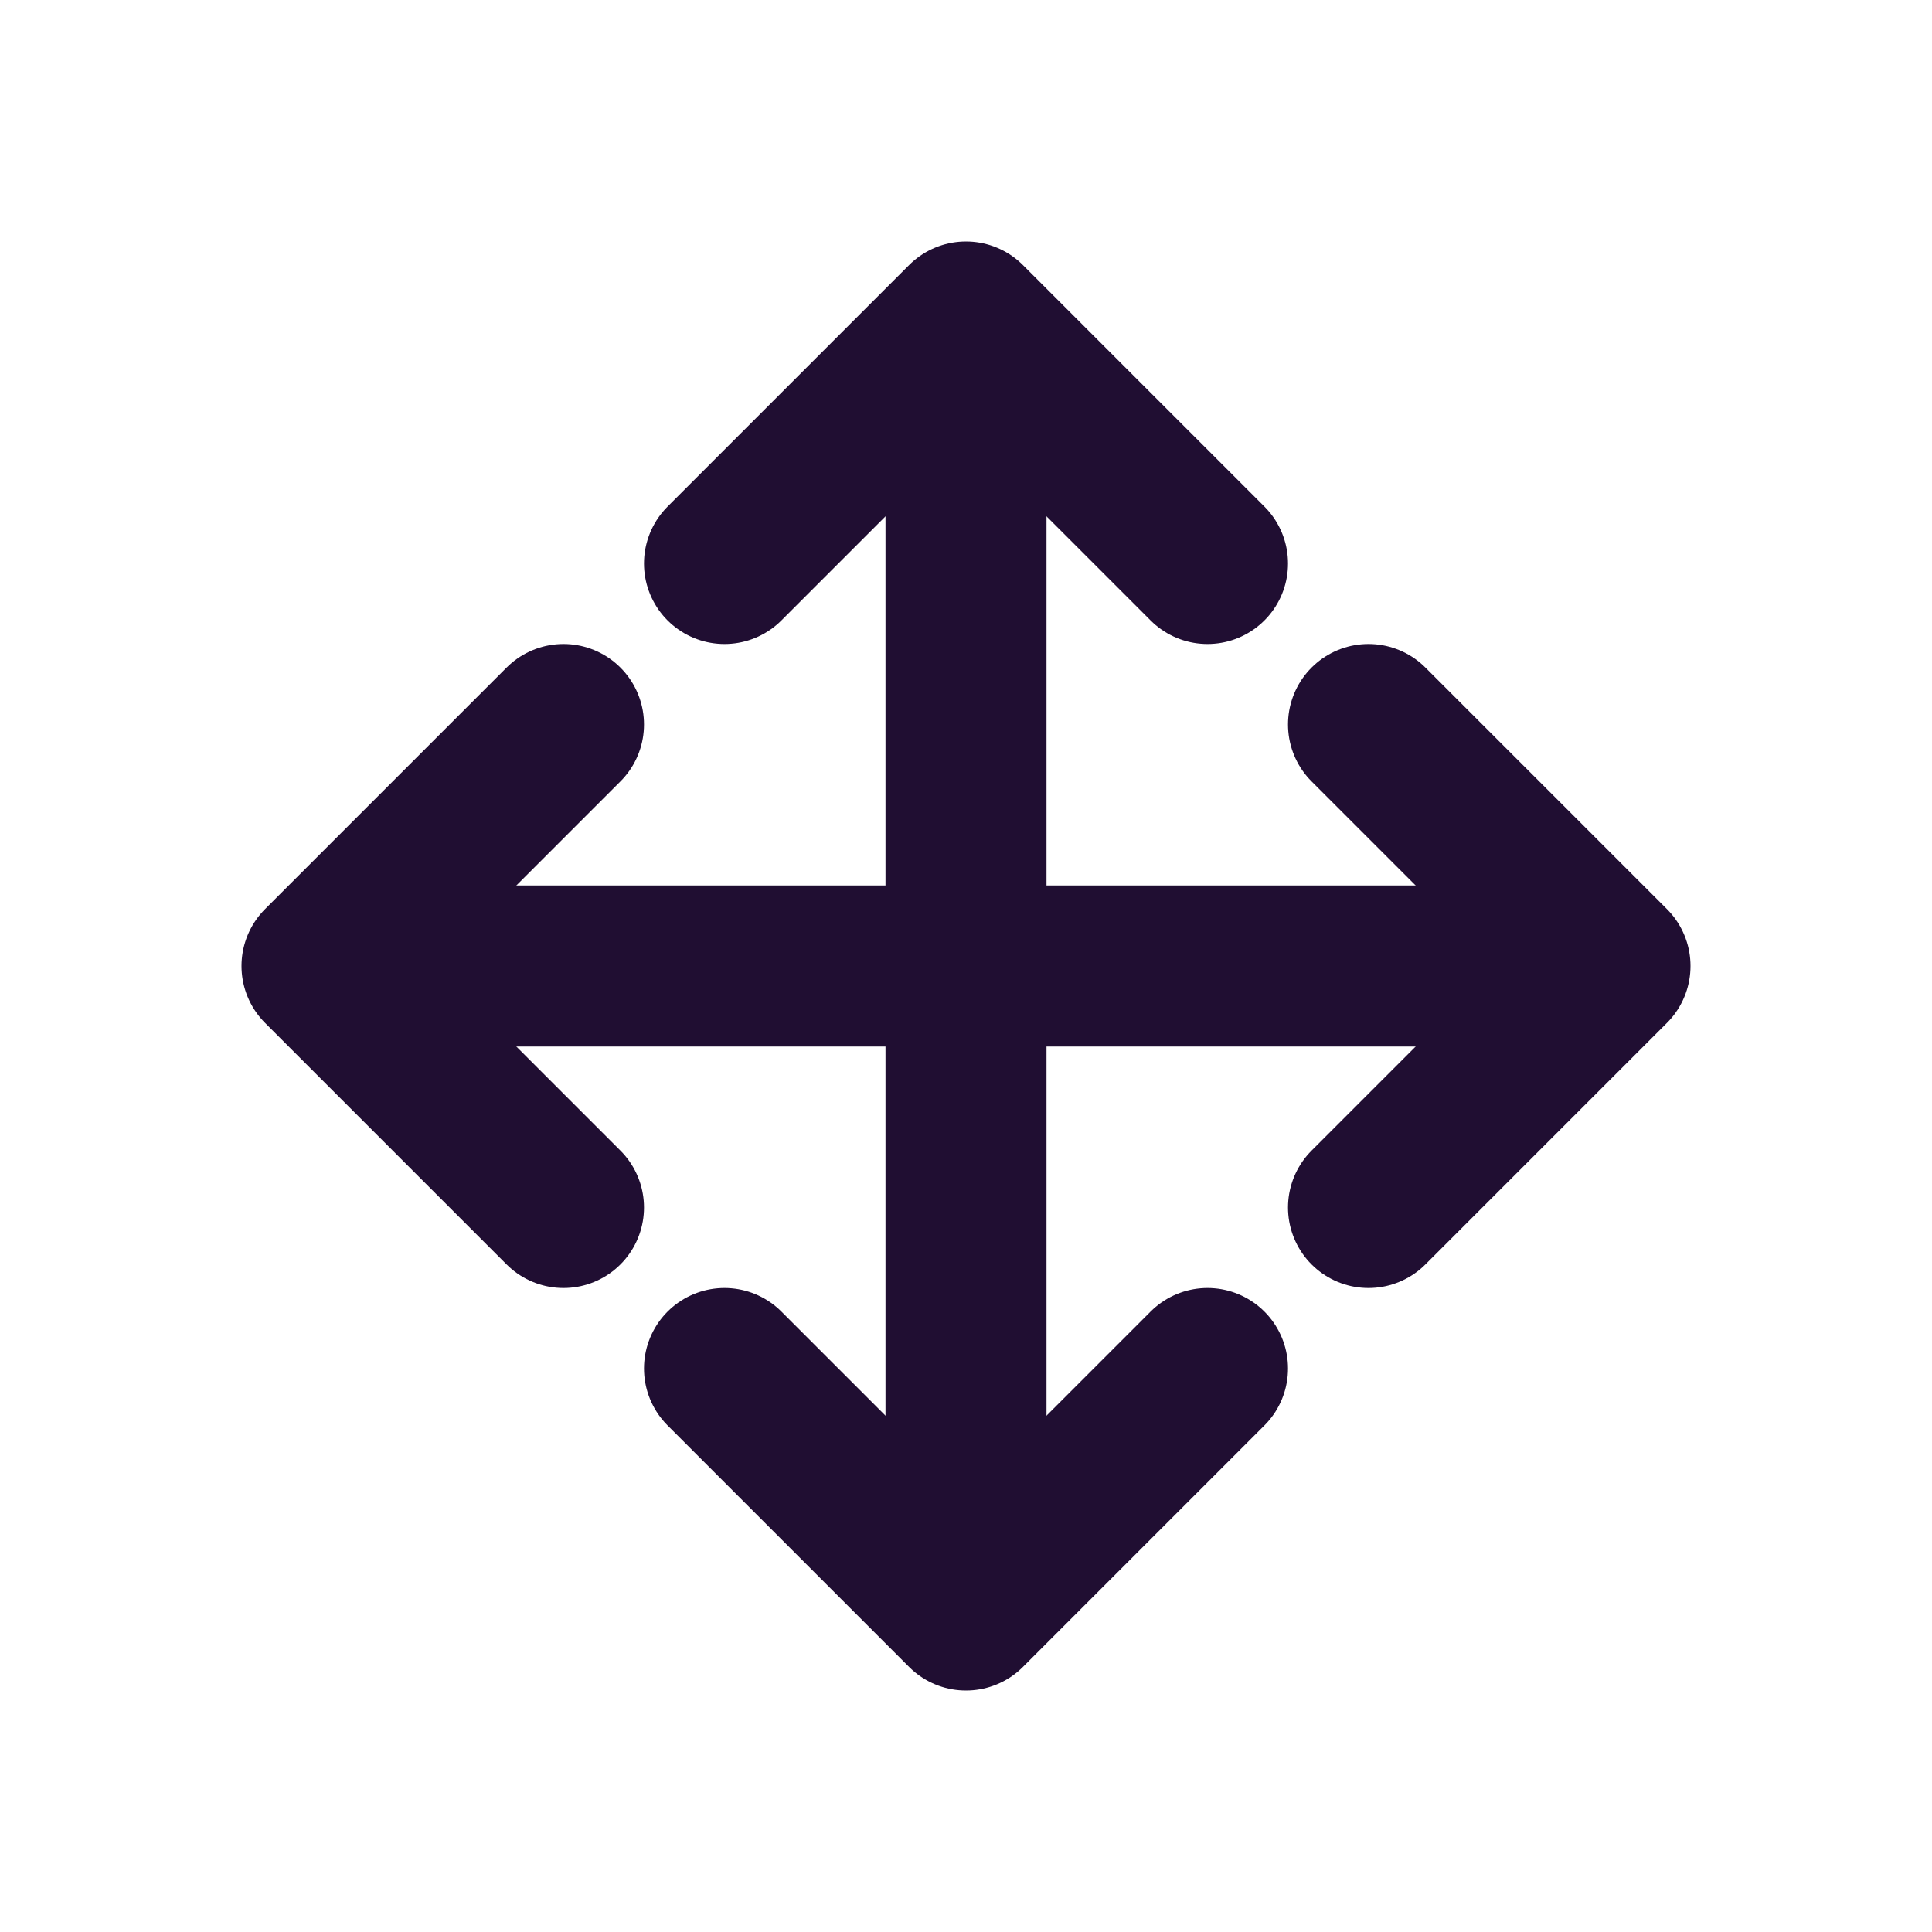 <?xml version="1.0" encoding="utf-8"?><!-- Скачано с сайта svg4.ru / Downloaded from svg4.ru -->
<svg width="800px" height="800px" viewBox="0 0 24 24" fill="none" xmlns="http://www.w3.org/2000/svg">
<path d="M12 5L12 19" stroke="#200E32" stroke-width="2" stroke-linecap="round" stroke-linejoin="round"/>
<path d="M9 17L12 20L15 17" stroke="#200E32" stroke-width="2" stroke-linecap="round" stroke-linejoin="round"/>
<path d="M15 7L12 4L9 7" stroke="#200E32" stroke-width="2" stroke-linecap="round" stroke-linejoin="round"/>
<path d="M5 12L19 12" stroke="#200E32" stroke-width="2" stroke-linecap="round" stroke-linejoin="round"/>
<path d="M17 15L20 12L17 9" stroke="#200E32" stroke-width="2" stroke-linecap="round" stroke-linejoin="round"/>
<path d="M7 9L4 12L7 15" stroke="#200E32" stroke-width="2" stroke-linecap="round" stroke-linejoin="round"/>
</svg>